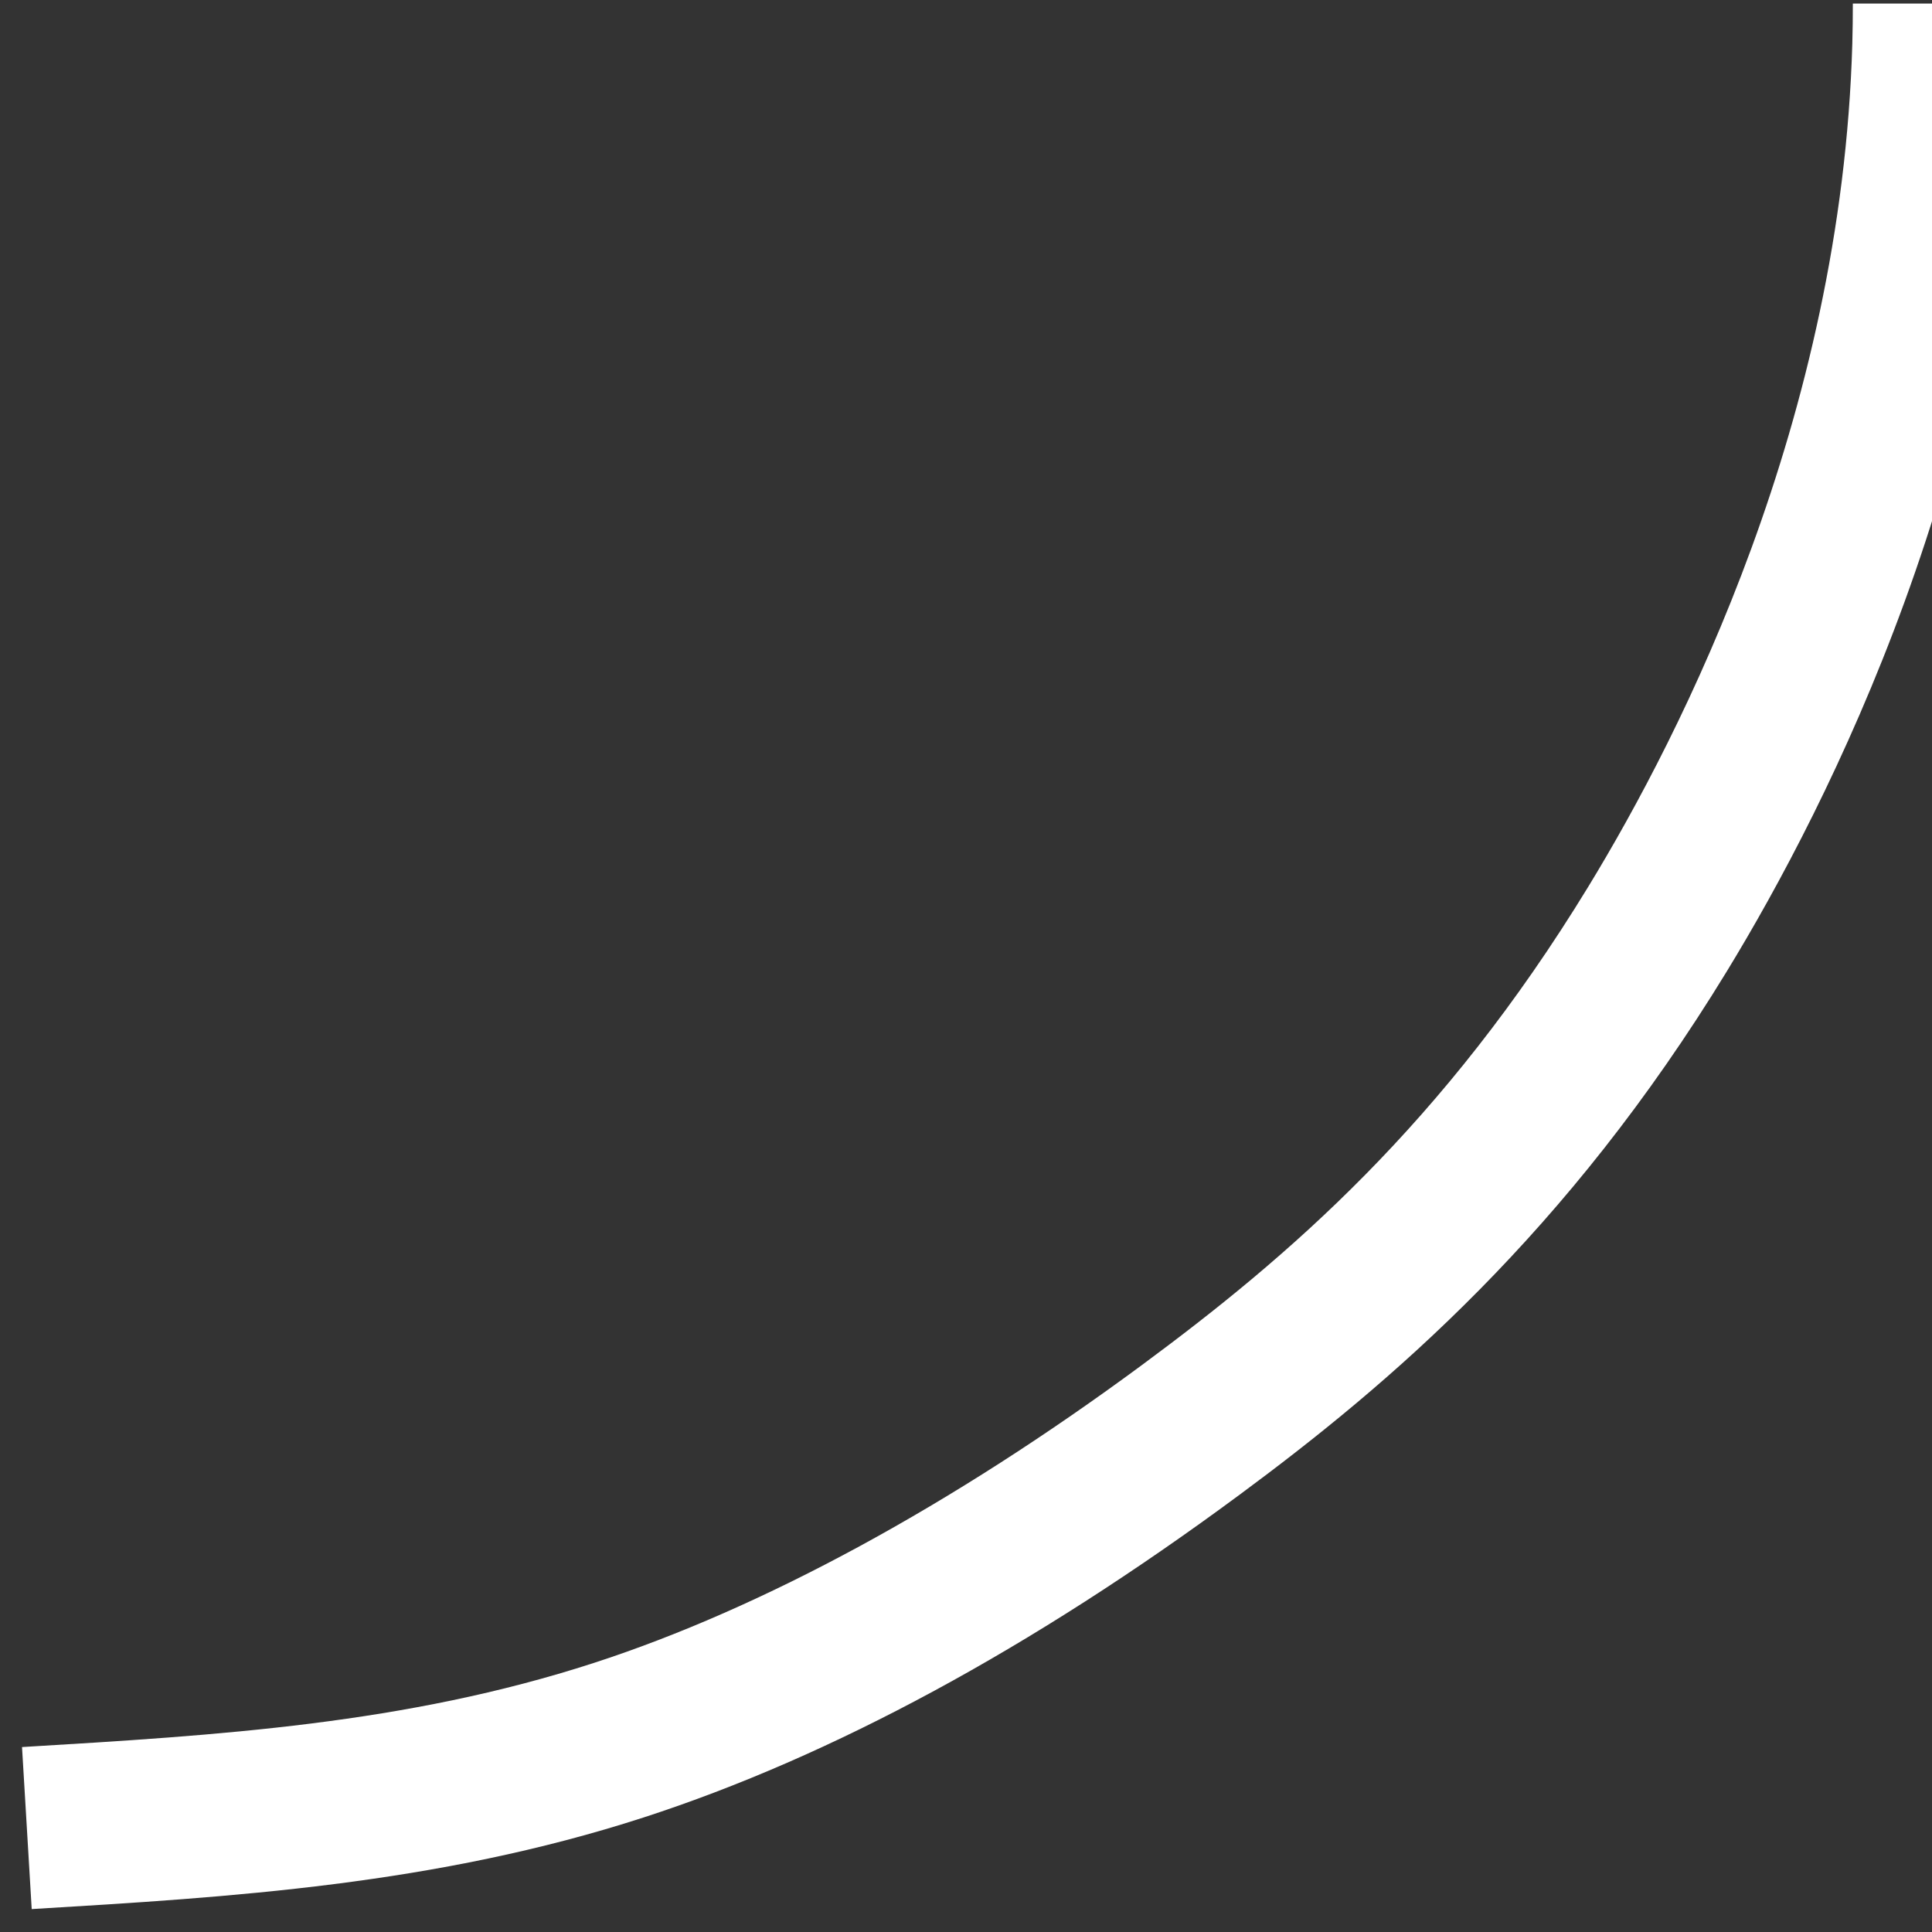 <svg width="24" height="24" viewBox="0 0 73 73" fill="none" xmlns="http://www.w3.org/2000/svg">
<rect x="0" y="0" width="73" height="73" fill="#333333" stroke="none"/>
<path id="Vector" d="M1.198 72.135L0.832 66.011H0.849C8.288 65.565 15.313 65.144 22.427 62.837C28.817 60.766 35.985 56.869 43.156 51.571C48.669 47.497 54.526 42.489 60.005 33.516C63.561 27.692 69.586 15.808 69.989 1.648C70.003 1.145 70.009 0.636 70.009 0.135H76.144C76.144 0.693 76.136 1.261 76.12 1.821C75.677 17.401 69.114 30.369 65.241 36.712C59.196 46.611 52.528 52.272 46.802 56.504C38.995 62.273 31.431 66.366 24.319 68.672C16.46 71.22 8.711 71.683 1.216 72.133H1.198V72.135Z" fill="white"/>
</svg>
